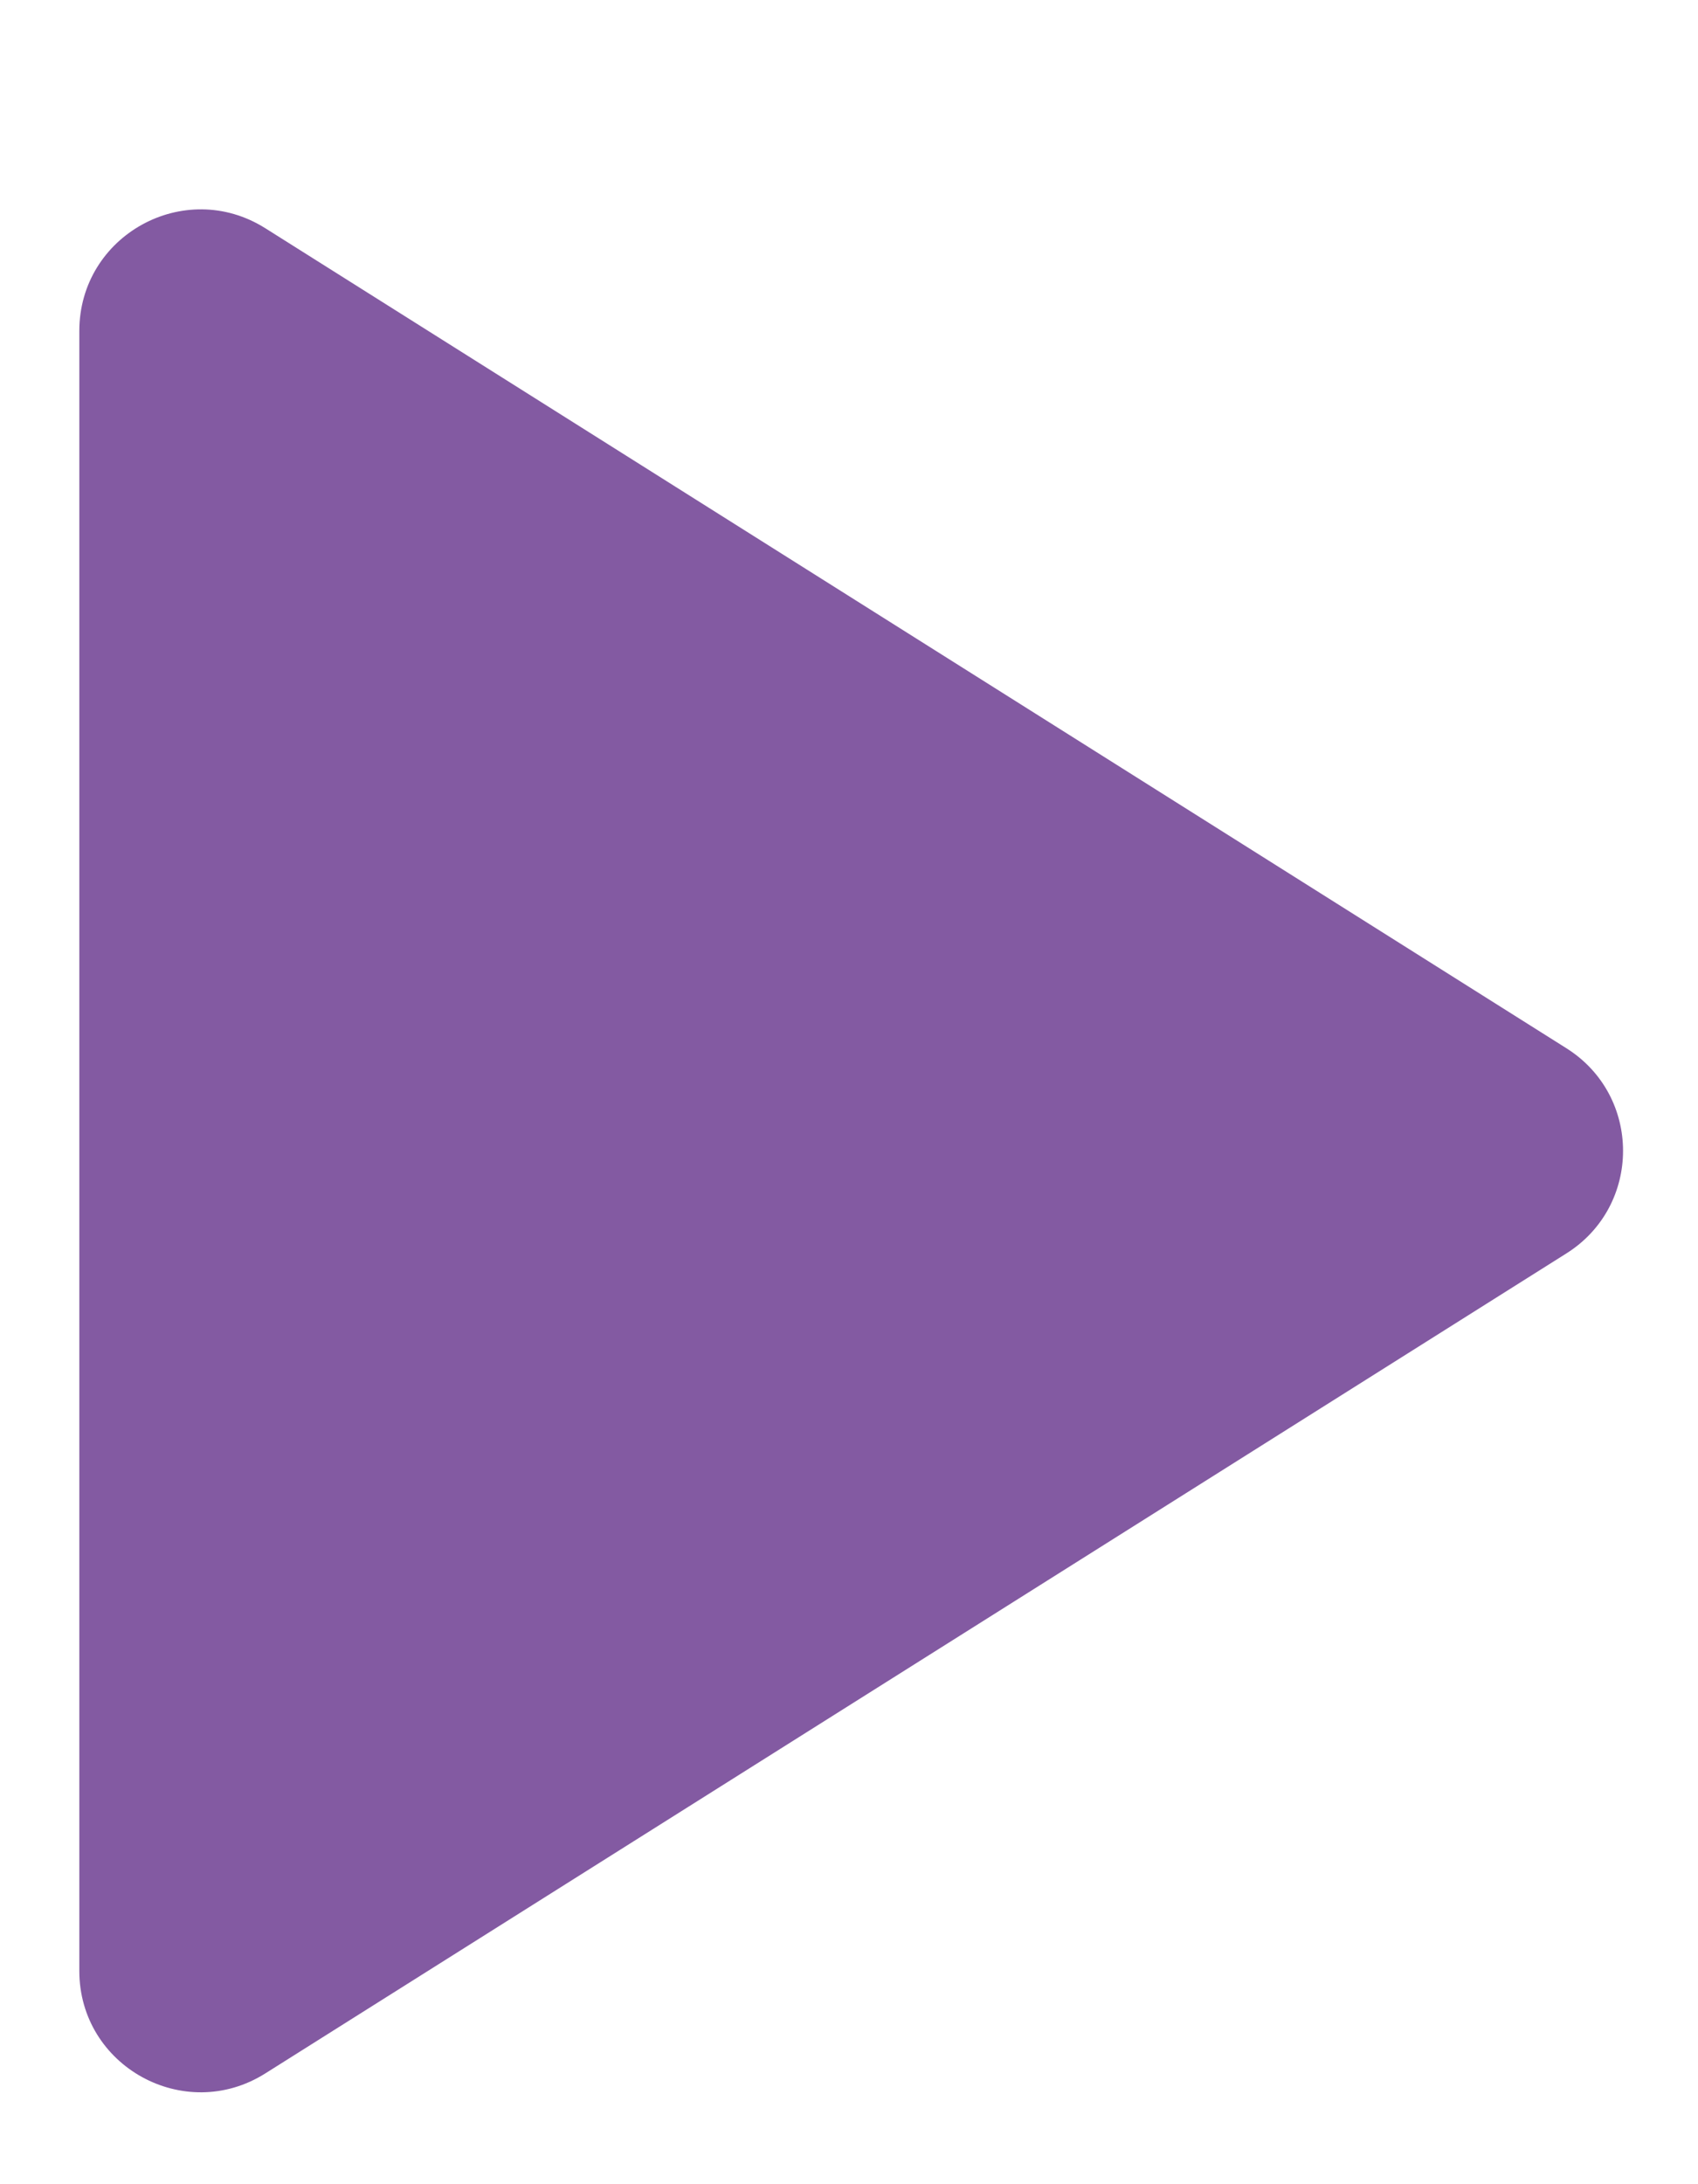 <svg width="7" height="9" viewBox="0 0 7 9" fill="none" xmlns="http://www.w3.org/2000/svg">
<path d="M6.457 4.319C6.769 4.515 6.769 4.969 6.457 5.165L1.093 8.544C0.76 8.753 0.327 8.514 0.327 8.121L0.327 1.364C0.327 0.97 0.76 0.731 1.093 0.94L6.457 4.319Z" fill="#835AA2"/>
</svg>
